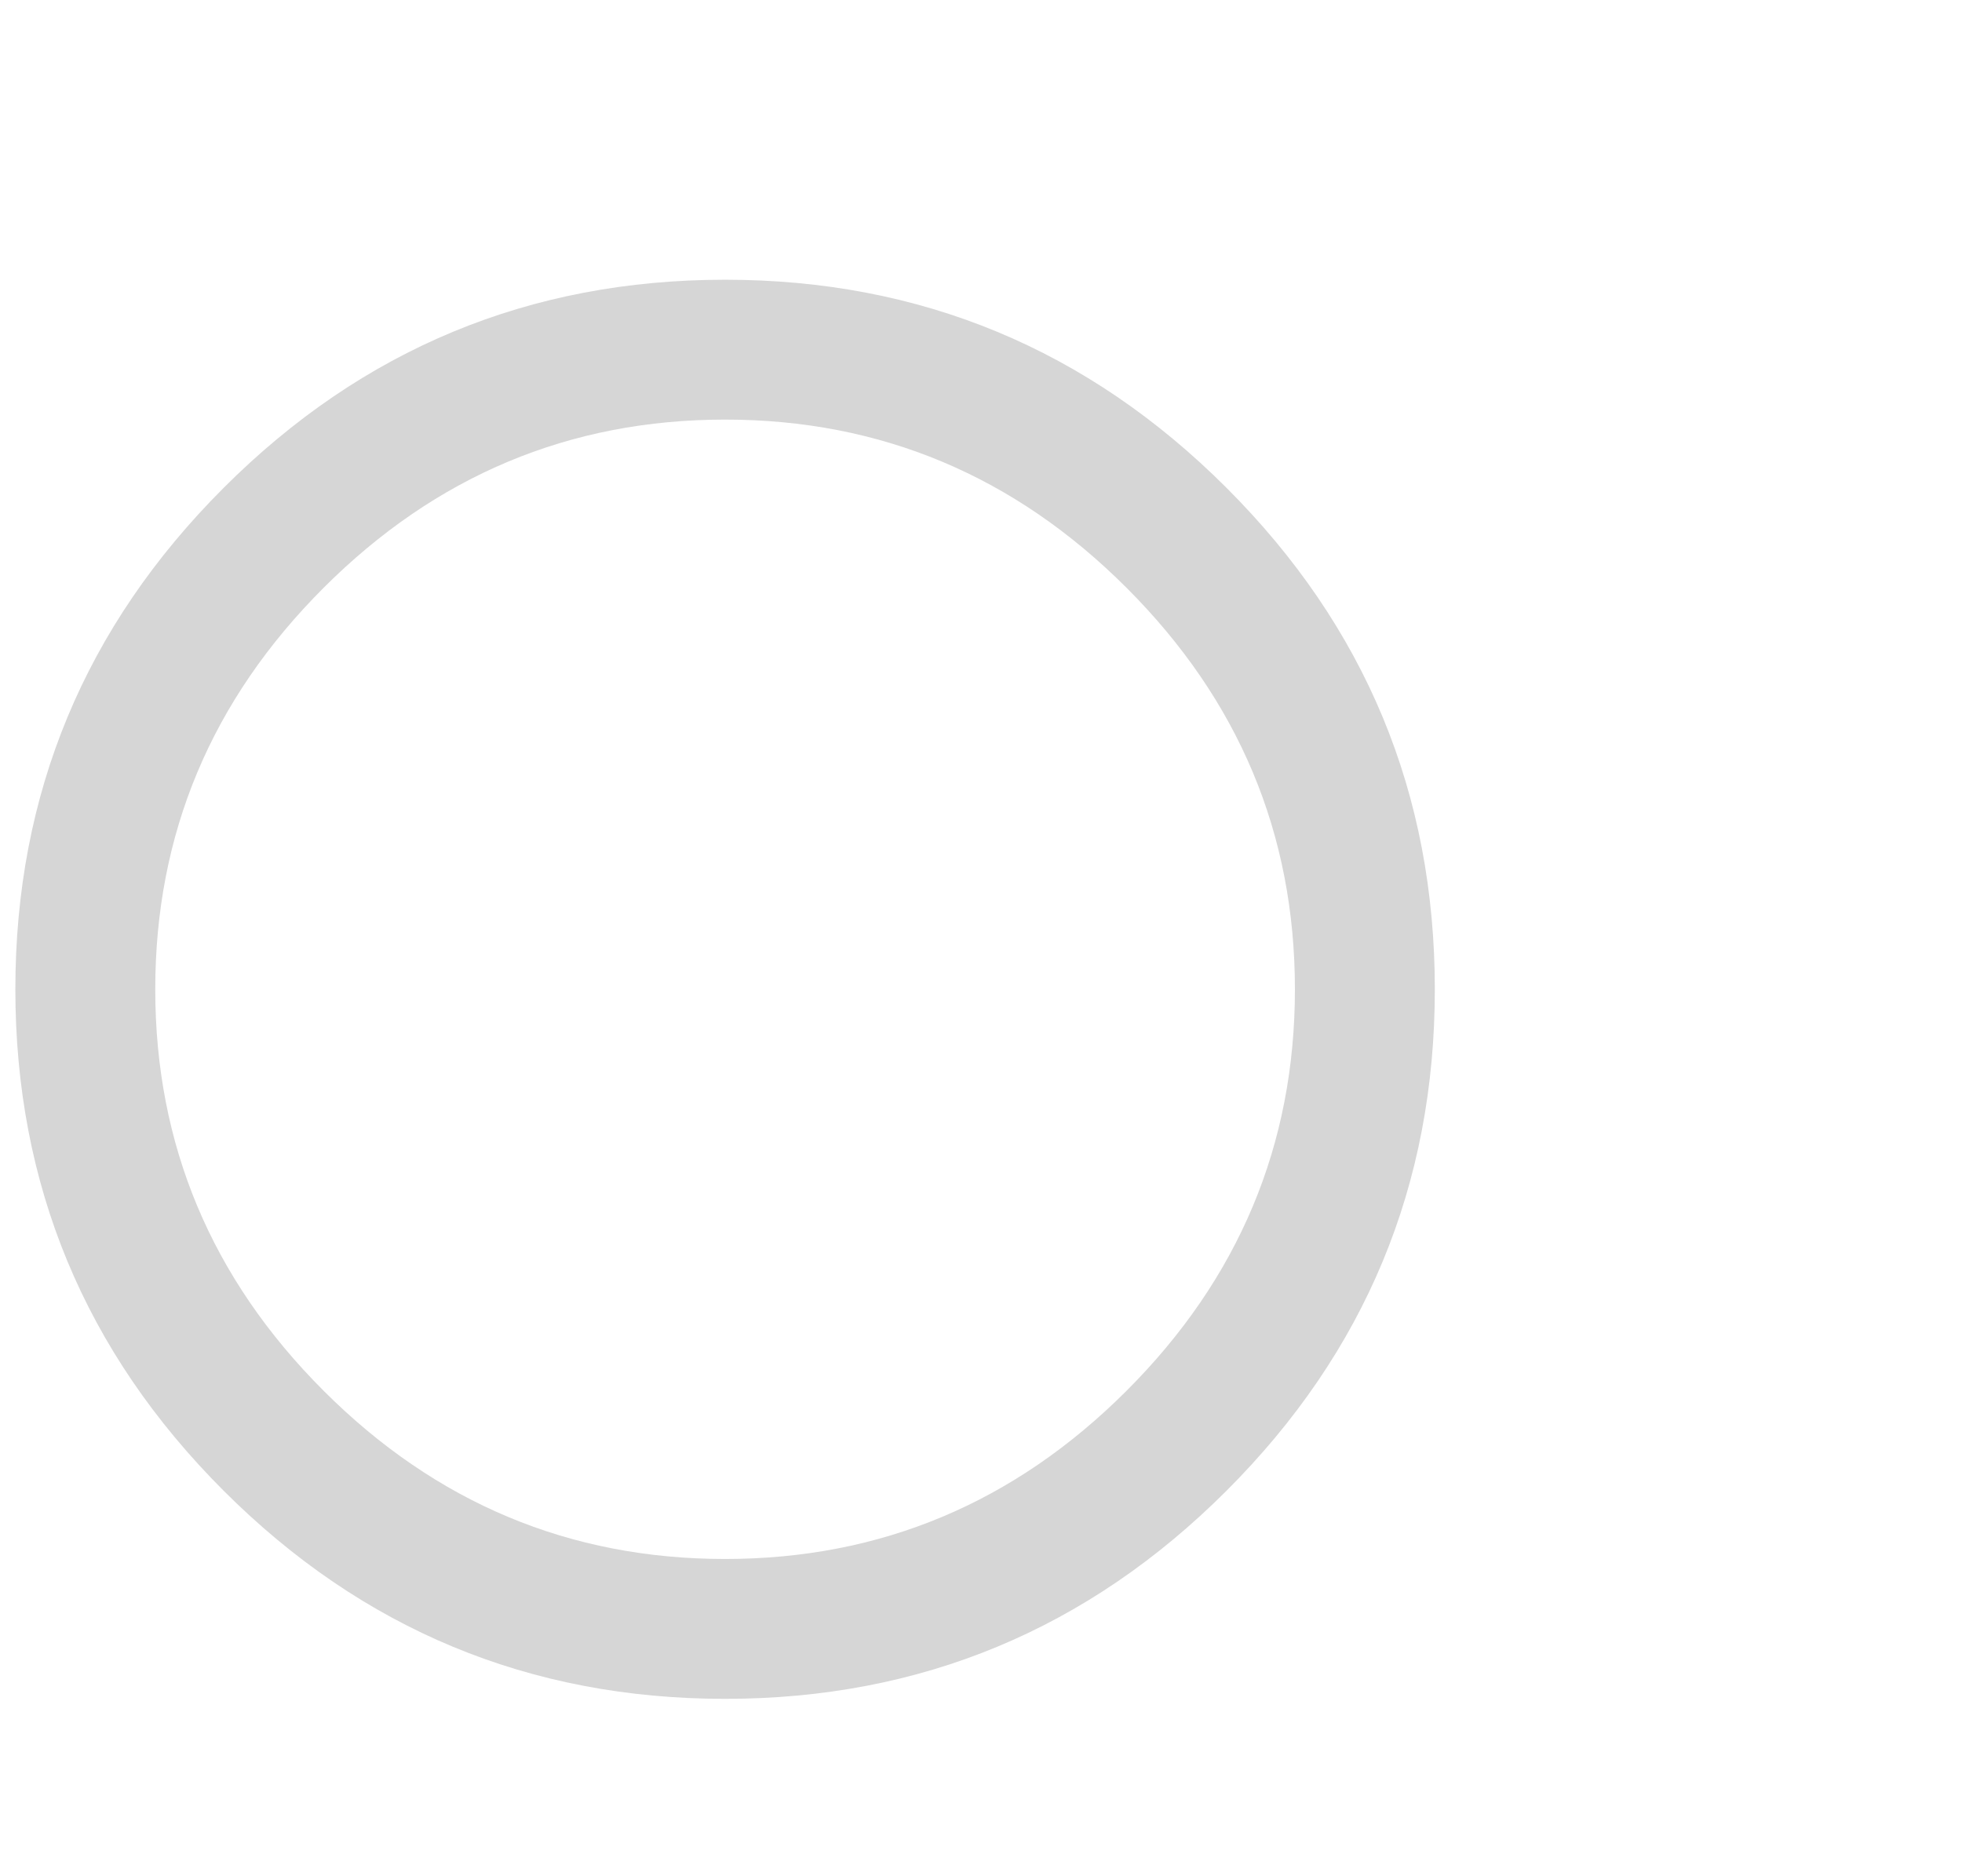 <?xml version="1.0" encoding="UTF-8"?>
<svg width="23px" height="22px" viewBox="0 0 23 22" version="1.1" xmlns="http://www.w3.org/2000/svg" xmlns:xlink="http://www.w3.org/1999/xlink">
    <!-- Generator: Sketch 47.1 (45422) - http://www.bohemiancoding.com/sketch -->
    <title>Checkbox - checked - radio</title>
    <desc>Created with Sketch.</desc>
    <defs></defs>
    <g id="Symbols" stroke="none" stroke-width="1" fill="none" fill-rule="evenodd">
        <g id="Checkbox---checked---radio">
            <path d="M8.5,18.28 C10.323,18.28 11.892,17.622 13.207,16.307 C14.522,14.992 15.18,13.423 15.18,11.6 C15.18,9.777 14.522,8.208 13.207,6.893 C11.892,5.578 10.323,4.92 8.5,4.92 C6.677,4.92 5.108,5.578 3.793,6.893 C2.478,8.208 1.82,9.777 1.82,11.6 C1.82,13.423 2.478,14.992 3.793,16.307 C5.108,17.622 6.677,18.28 8.5,18.28 Z M8.5,3.28 C10.792,3.28 12.751,4.093 14.379,5.721 C16.007,7.349 16.82,9.308 16.82,11.6 C16.82,13.892 16.007,15.851 14.379,17.479 C12.751,19.107 10.792,19.92 8.5,19.92 C6.208,19.92 4.249,19.107 2.621,17.479 C0.993,15.851 0.18,13.892 0.18,11.6 C0.18,9.308 0.993,7.349 2.621,5.721 C4.249,4.093 6.208,3.28 8.5,3.28 Z" id="" fill="#D6D6D6"></path>
        </g>
    </g>
</svg>